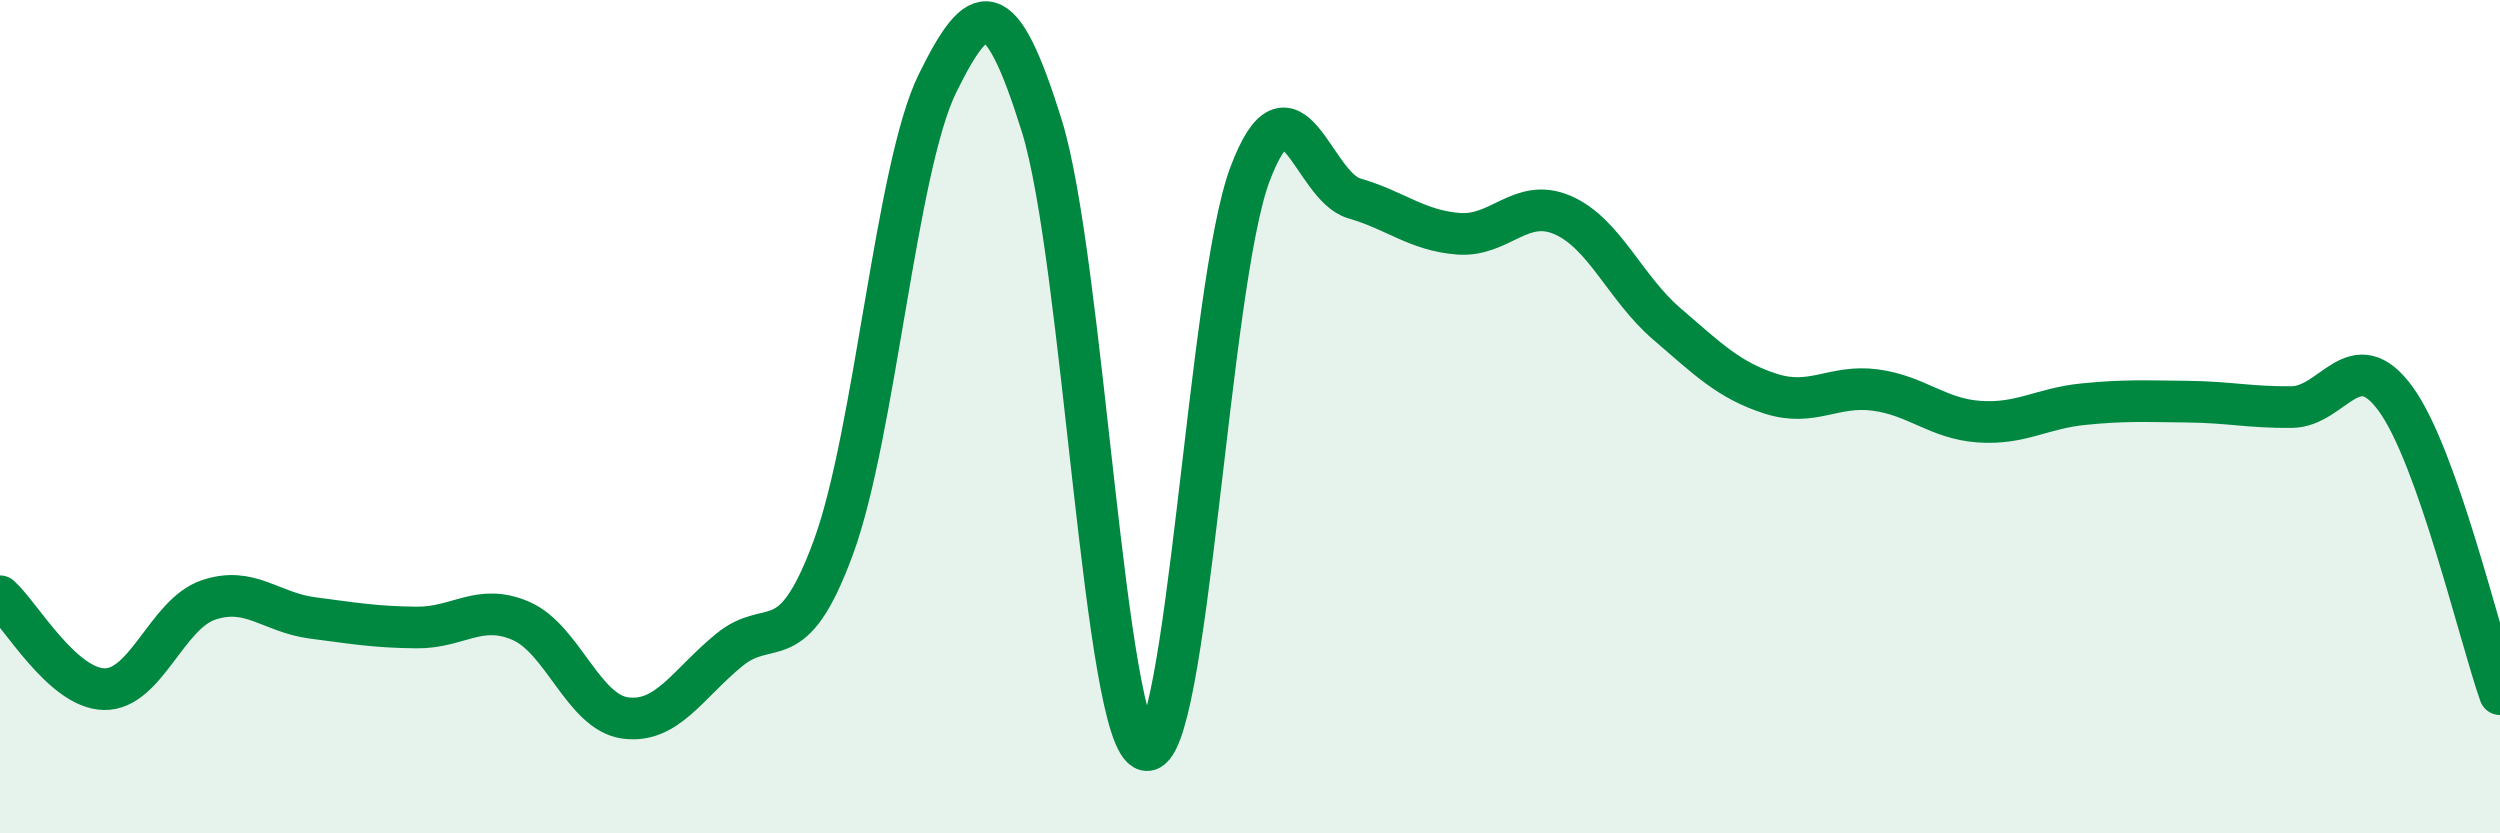 
    <svg width="60" height="20" viewBox="0 0 60 20" xmlns="http://www.w3.org/2000/svg">
      <path
        d="M 0,14.31 C 0.5,14.76 1.5,16.52 2.5,16.54 C 3.5,16.56 4,14.74 5,14.4 C 6,14.06 6.5,14.7 7.5,14.83 C 8.5,14.96 9,15.05 10,15.06 C 11,15.07 11.5,14.47 12.5,14.9 C 13.5,15.33 14,17.09 15,17.23 C 16,17.37 16.5,16.42 17.5,15.6 C 18.5,14.78 19,15.86 20,13.14 C 21,10.42 21.5,4.03 22.5,2 C 23.5,-0.03 24,-0.19 25,3.01 C 26,6.21 26.5,17.77 27.5,18 C 28.5,18.23 29,6.83 30,4.18 C 31,1.53 31.5,4.47 32.5,4.76 C 33.5,5.05 34,5.53 35,5.61 C 36,5.69 36.5,4.73 37.5,5.16 C 38.5,5.59 39,6.91 40,7.77 C 41,8.63 41.5,9.13 42.5,9.45 C 43.5,9.77 44,9.23 45,9.36 C 46,9.49 46.5,10.05 47.5,10.12 C 48.5,10.19 49,9.8 50,9.7 C 51,9.6 51.5,9.63 52.5,9.64 C 53.5,9.65 54,9.78 55,9.77 C 56,9.76 56.5,8.2 57.5,9.58 C 58.5,10.96 59.5,15.24 60,16.66L60 20L0 20Z"
        fill="#008740"
        opacity="0.1"
        stroke-linecap="round"
        stroke-linejoin="round"
      />
      <path
        d="M 0,14.31 C 0.5,14.76 1.5,16.52 2.5,16.54 C 3.5,16.56 4,14.74 5,14.4 C 6,14.06 6.5,14.7 7.5,14.83 C 8.5,14.96 9,15.05 10,15.06 C 11,15.07 11.5,14.47 12.5,14.9 C 13.5,15.33 14,17.09 15,17.23 C 16,17.37 16.5,16.42 17.5,15.6 C 18.5,14.78 19,15.86 20,13.14 C 21,10.42 21.5,4.03 22.5,2 C 23.5,-0.03 24,-0.19 25,3.01 C 26,6.21 26.5,17.77 27.5,18 C 28.5,18.23 29,6.83 30,4.18 C 31,1.53 31.5,4.47 32.5,4.76 C 33.5,5.05 34,5.53 35,5.61 C 36,5.69 36.5,4.73 37.5,5.16 C 38.5,5.59 39,6.91 40,7.77 C 41,8.63 41.5,9.13 42.5,9.45 C 43.5,9.77 44,9.23 45,9.36 C 46,9.49 46.5,10.05 47.5,10.12 C 48.5,10.19 49,9.8 50,9.7 C 51,9.6 51.5,9.63 52.5,9.64 C 53.5,9.65 54,9.78 55,9.77 C 56,9.76 56.5,8.2 57.5,9.58 C 58.5,10.96 59.5,15.24 60,16.66"
        stroke="#008740"
        stroke-width="1"
        fill="none"
        stroke-linecap="round"
        stroke-linejoin="round"
      />
    </svg>
  